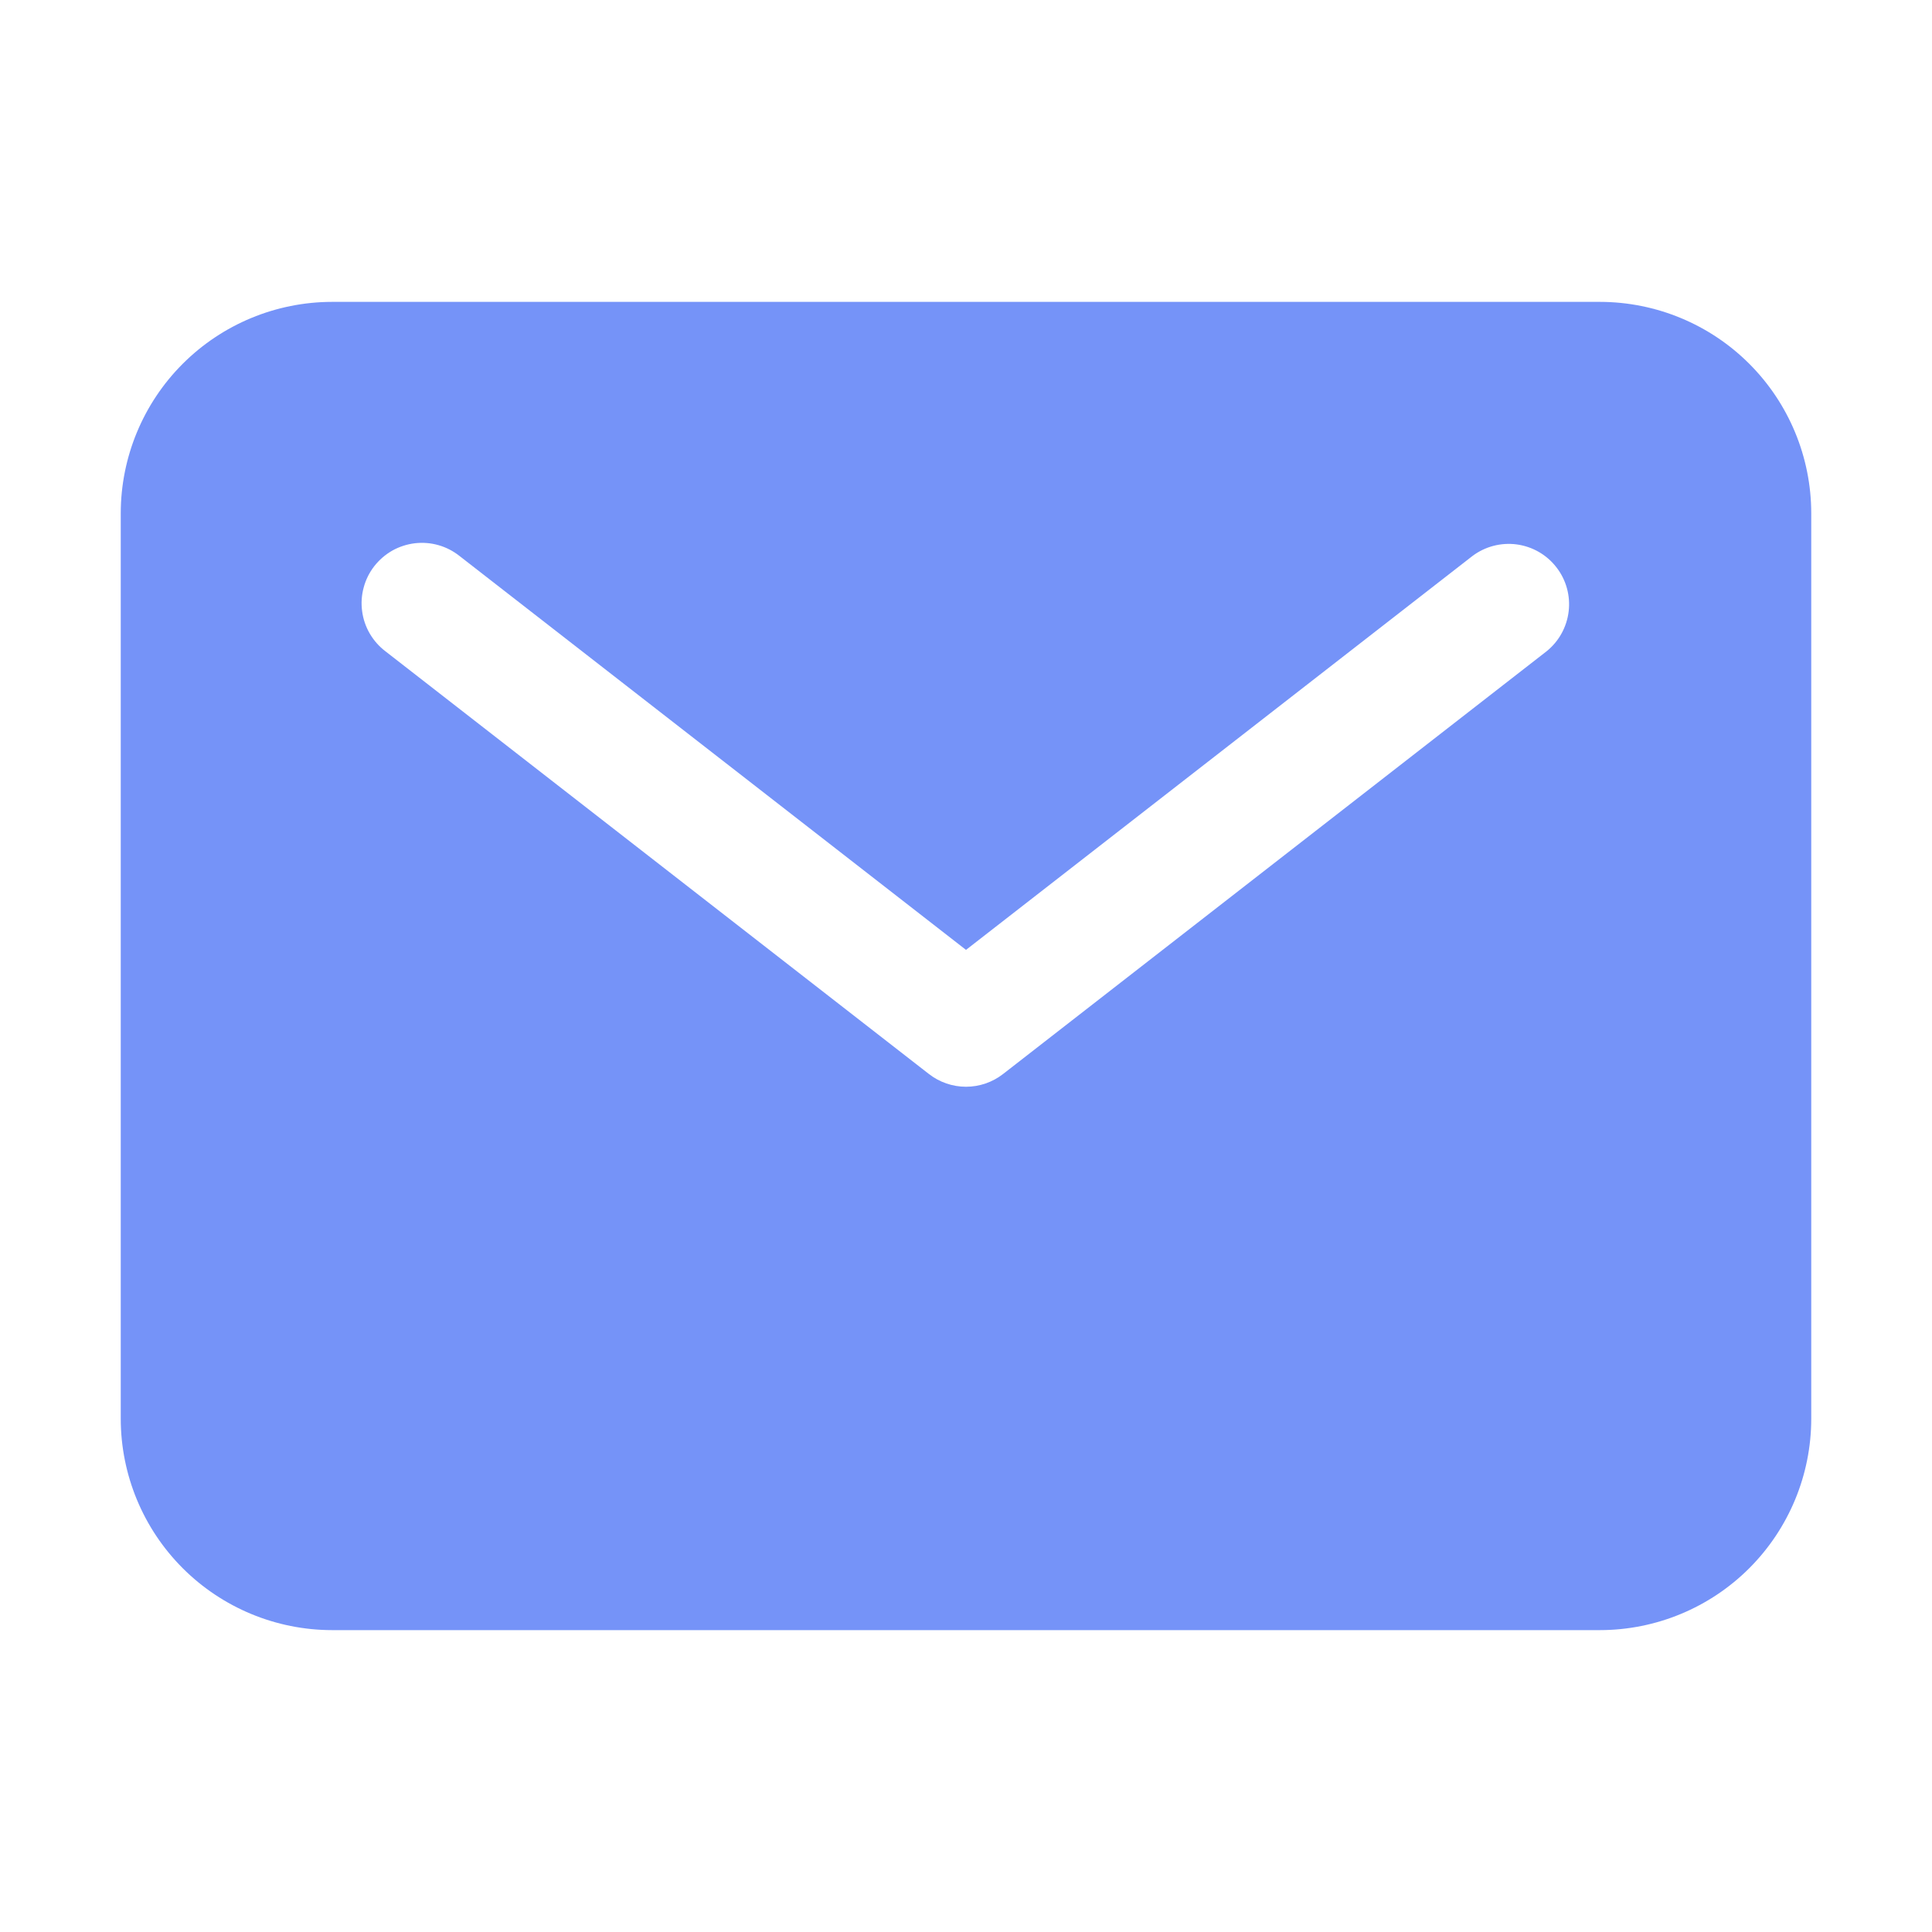 <svg width="32" height="32" viewBox="0 0 32 32" fill="none" xmlns="http://www.w3.org/2000/svg">
<path d="M26.5 5H5.5C4.572 5.001 3.682 5.37 3.026 6.026C2.37 6.682 2.001 7.572 2 8.5V23.5C2.001 24.428 2.37 25.318 3.026 25.974C3.682 26.63 4.572 26.999 5.5 27H26.5C27.428 26.999 28.318 26.63 28.974 25.974C29.63 25.318 29.999 24.428 30 23.5V8.5C29.999 7.572 29.63 6.682 28.974 6.026C28.318 5.37 27.428 5.001 26.5 5ZM25.614 10.789L16.614 17.789C16.438 17.926 16.222 18 16 18C15.778 18 15.562 17.926 15.386 17.789L6.386 10.789C6.281 10.71 6.192 10.609 6.125 10.495C6.058 10.38 6.015 10.254 5.998 10.123C5.98 9.991 5.989 9.858 6.024 9.73C6.058 9.602 6.118 9.482 6.199 9.378C6.281 9.273 6.382 9.186 6.497 9.12C6.613 9.055 6.74 9.014 6.872 8.998C7.003 8.983 7.137 8.993 7.264 9.03C7.391 9.066 7.51 9.128 7.614 9.211L16 15.733L24.386 9.211C24.596 9.052 24.86 8.983 25.12 9.017C25.381 9.052 25.617 9.187 25.778 9.395C25.94 9.602 26.013 9.865 25.982 10.126C25.951 10.387 25.819 10.625 25.614 10.789Z" fill="#7593F8"/>
</svg>
